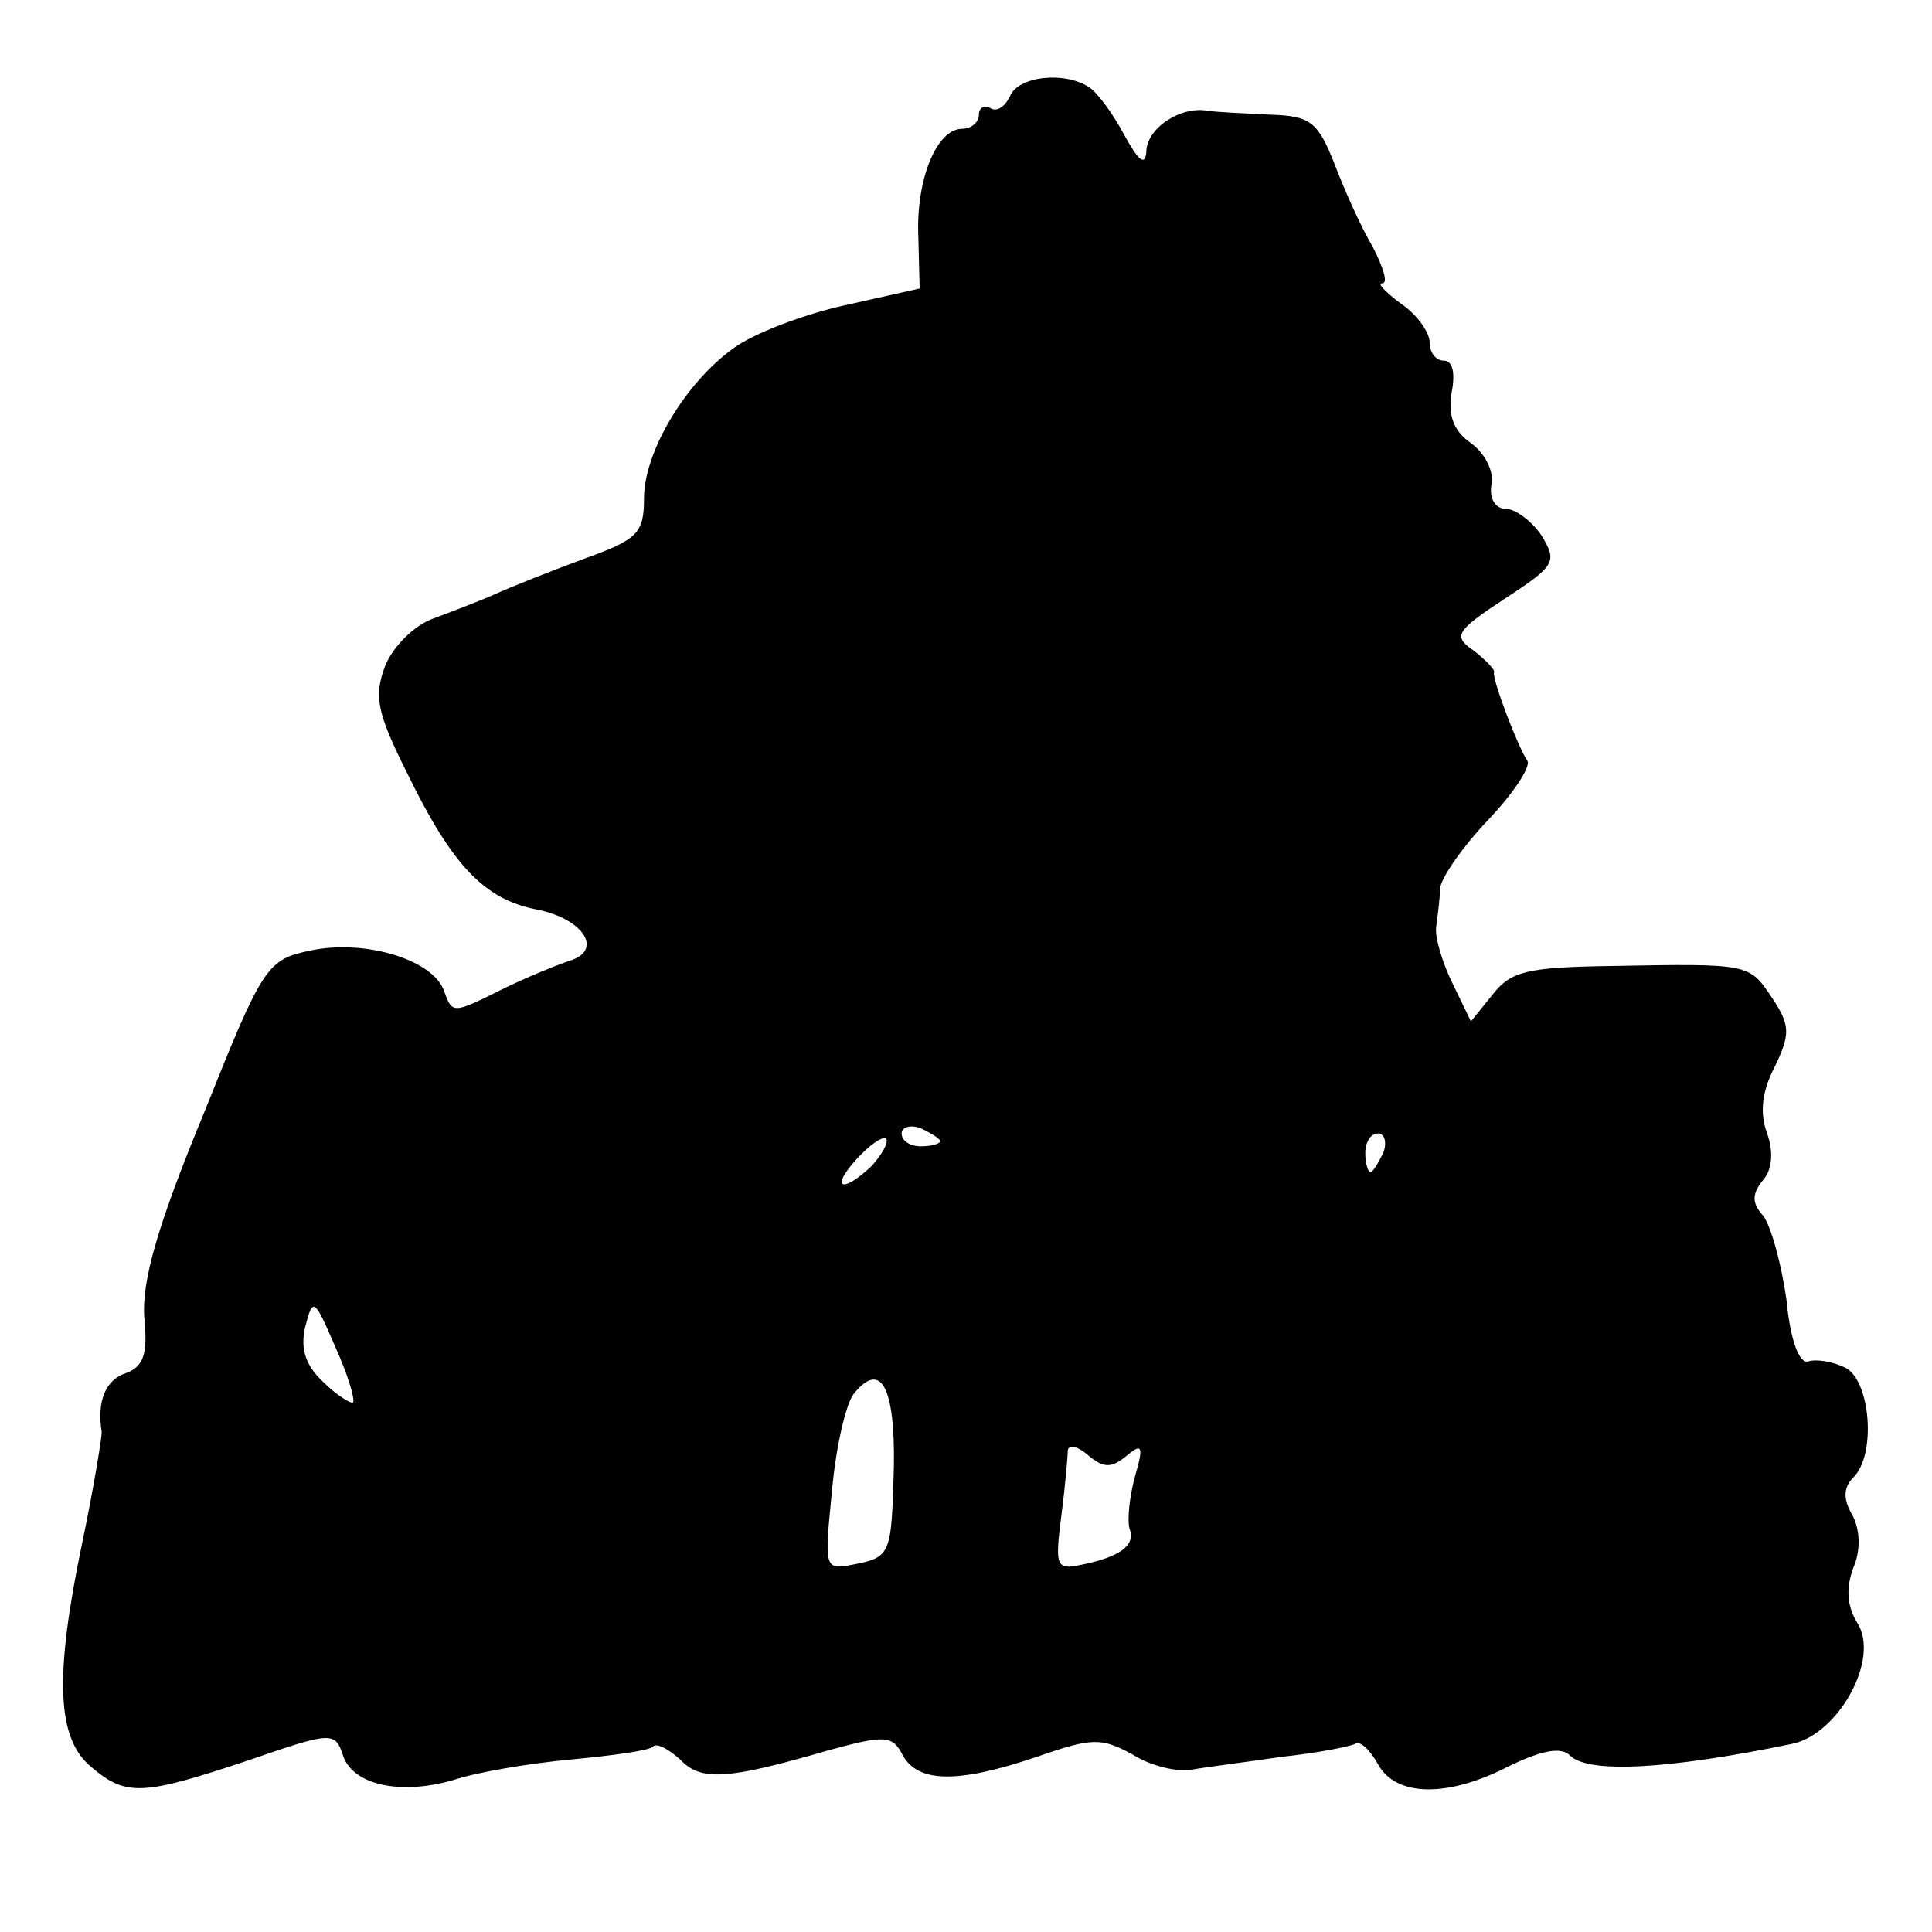 <?xml version="1.0" standalone="no"?>
<!DOCTYPE svg PUBLIC "-//W3C//DTD SVG 20010904//EN"
 "http://www.w3.org/TR/2001/REC-SVG-20010904/DTD/svg10.dtd">
<svg version="1.0" xmlns="http://www.w3.org/2000/svg"
 width="150pt" height="150pt" viewBox="0 0 150 150"
 preserveAspectRatio="xMidYMid meet">
<g transform="translate(0,150) scale(0.1,-0.1)"
fill="#000000" stroke="none">
<path d="M784 1425 c-4 -8 -10 -12 -15 -9 -5 3 -9 0 -9 -5 0 -6 -6 -11 -13
-11 -20 0 -36 -40 -34 -84 l1 -40 -58 -13 c-32 -7 -71 -22 -86 -33 -38 -27
-70 -81 -70 -117 0 -27 -5 -32 -47 -47 -27 -10 -57 -22 -68 -27 -11 -5 -32
-13 -48 -19 -15 -5 -32 -22 -38 -37 -9 -24 -6 -37 17 -83 35 -72 60 -98 100
-106 37 -7 53 -32 26 -40 -9 -3 -34 -13 -54 -23 -36 -18 -37 -18 -43 -1 -8 25
-62 41 -104 32 -34 -7 -37 -12 -83 -127 -36 -87 -48 -130 -46 -158 3 -29 -1
-38 -14 -43 -16 -5 -23 -22 -19 -46 0 -4 -6 -42 -15 -85 -22 -105 -20 -153 7
-175 27 -23 40 -22 121 5 64 22 68 23 74 5 7 -24 45 -32 86 -20 18 6 59 13 92
16 32 3 61 7 63 10 3 3 12 -2 21 -10 16 -17 36 -16 115 7 44 12 50 12 58 -4
12 -21 42 -22 104 -1 43 15 50 15 74 2 14 -9 35 -14 46 -12 11 2 43 6 70 10
28 3 53 8 57 10 4 3 12 -5 18 -16 14 -25 54 -26 102 -1 25 12 40 15 47 8 14
-14 75 -11 172 9 36 7 69 66 51 94 -8 13 -9 27 -3 43 6 14 5 30 -1 41 -7 12
-7 21 1 29 18 18 13 75 -6 85 -10 5 -23 7 -29 5 -7 -2 -14 16 -17 48 -4 28
-12 57 -18 65 -9 10 -9 17 0 28 7 8 8 22 3 36 -6 16 -4 33 6 52 12 25 12 32
-2 53 -18 27 -17 27 -126 25 -64 -1 -77 -4 -91 -22 l-17 -21 -14 29 c-8 16
-14 36 -13 44 1 8 3 22 3 30 1 9 18 33 37 53 20 21 33 41 31 46 -8 12 -28 65
-26 69 1 2 -7 10 -16 17 -16 11 -14 15 24 40 40 26 41 29 29 49 -8 12 -21 21
-28 21 -8 0 -13 8 -11 19 2 10 -5 24 -16 32 -13 9 -18 21 -15 39 3 15 1 25 -6
25 -6 0 -11 6 -11 14 0 8 -10 22 -22 30 -12 9 -19 16 -15 16 5 0 1 12 -7 28
-9 15 -22 44 -30 65 -13 33 -19 37 -50 38 -20 1 -42 2 -48 3 -22 4 -48 -14
-48 -32 -1 -11 -6 -7 -17 13 -9 17 -21 33 -27 37 -19 13 -56 9 -62 -7z m-54
-811 c0 -2 -7 -4 -15 -4 -8 0 -15 4 -15 10 0 5 7 7 15 4 8 -4 15 -8 15 -10z
m-53 -19 c-23 -22 -33 -18 -12 5 10 11 20 18 23 16 2 -3 -3 -12 -11 -21z m397
10 c-4 -8 -8 -15 -10 -15 -2 0 -4 7 -4 15 0 8 4 15 10 15 5 0 7 -7 4 -15z
m-800 -194 c-1 -1 -12 5 -23 16 -14 13 -18 26 -14 43 6 23 7 22 23 -15 10 -22
16 -42 14 -44z m420 -50 c-2 -69 -2 -70 -33 -76 -21 -4 -21 -2 -15 58 3 34 11
68 17 75 21 26 32 5 31 -57z m181 9 c12 10 13 7 6 -17 -4 -15 -6 -33 -4 -40 5
-13 -8 -22 -38 -28 -19 -4 -20 -1 -15 38 3 23 5 46 5 51 1 5 8 3 16 -4 12 -10
18 -10 30 0z"/>
</g>
</svg>
